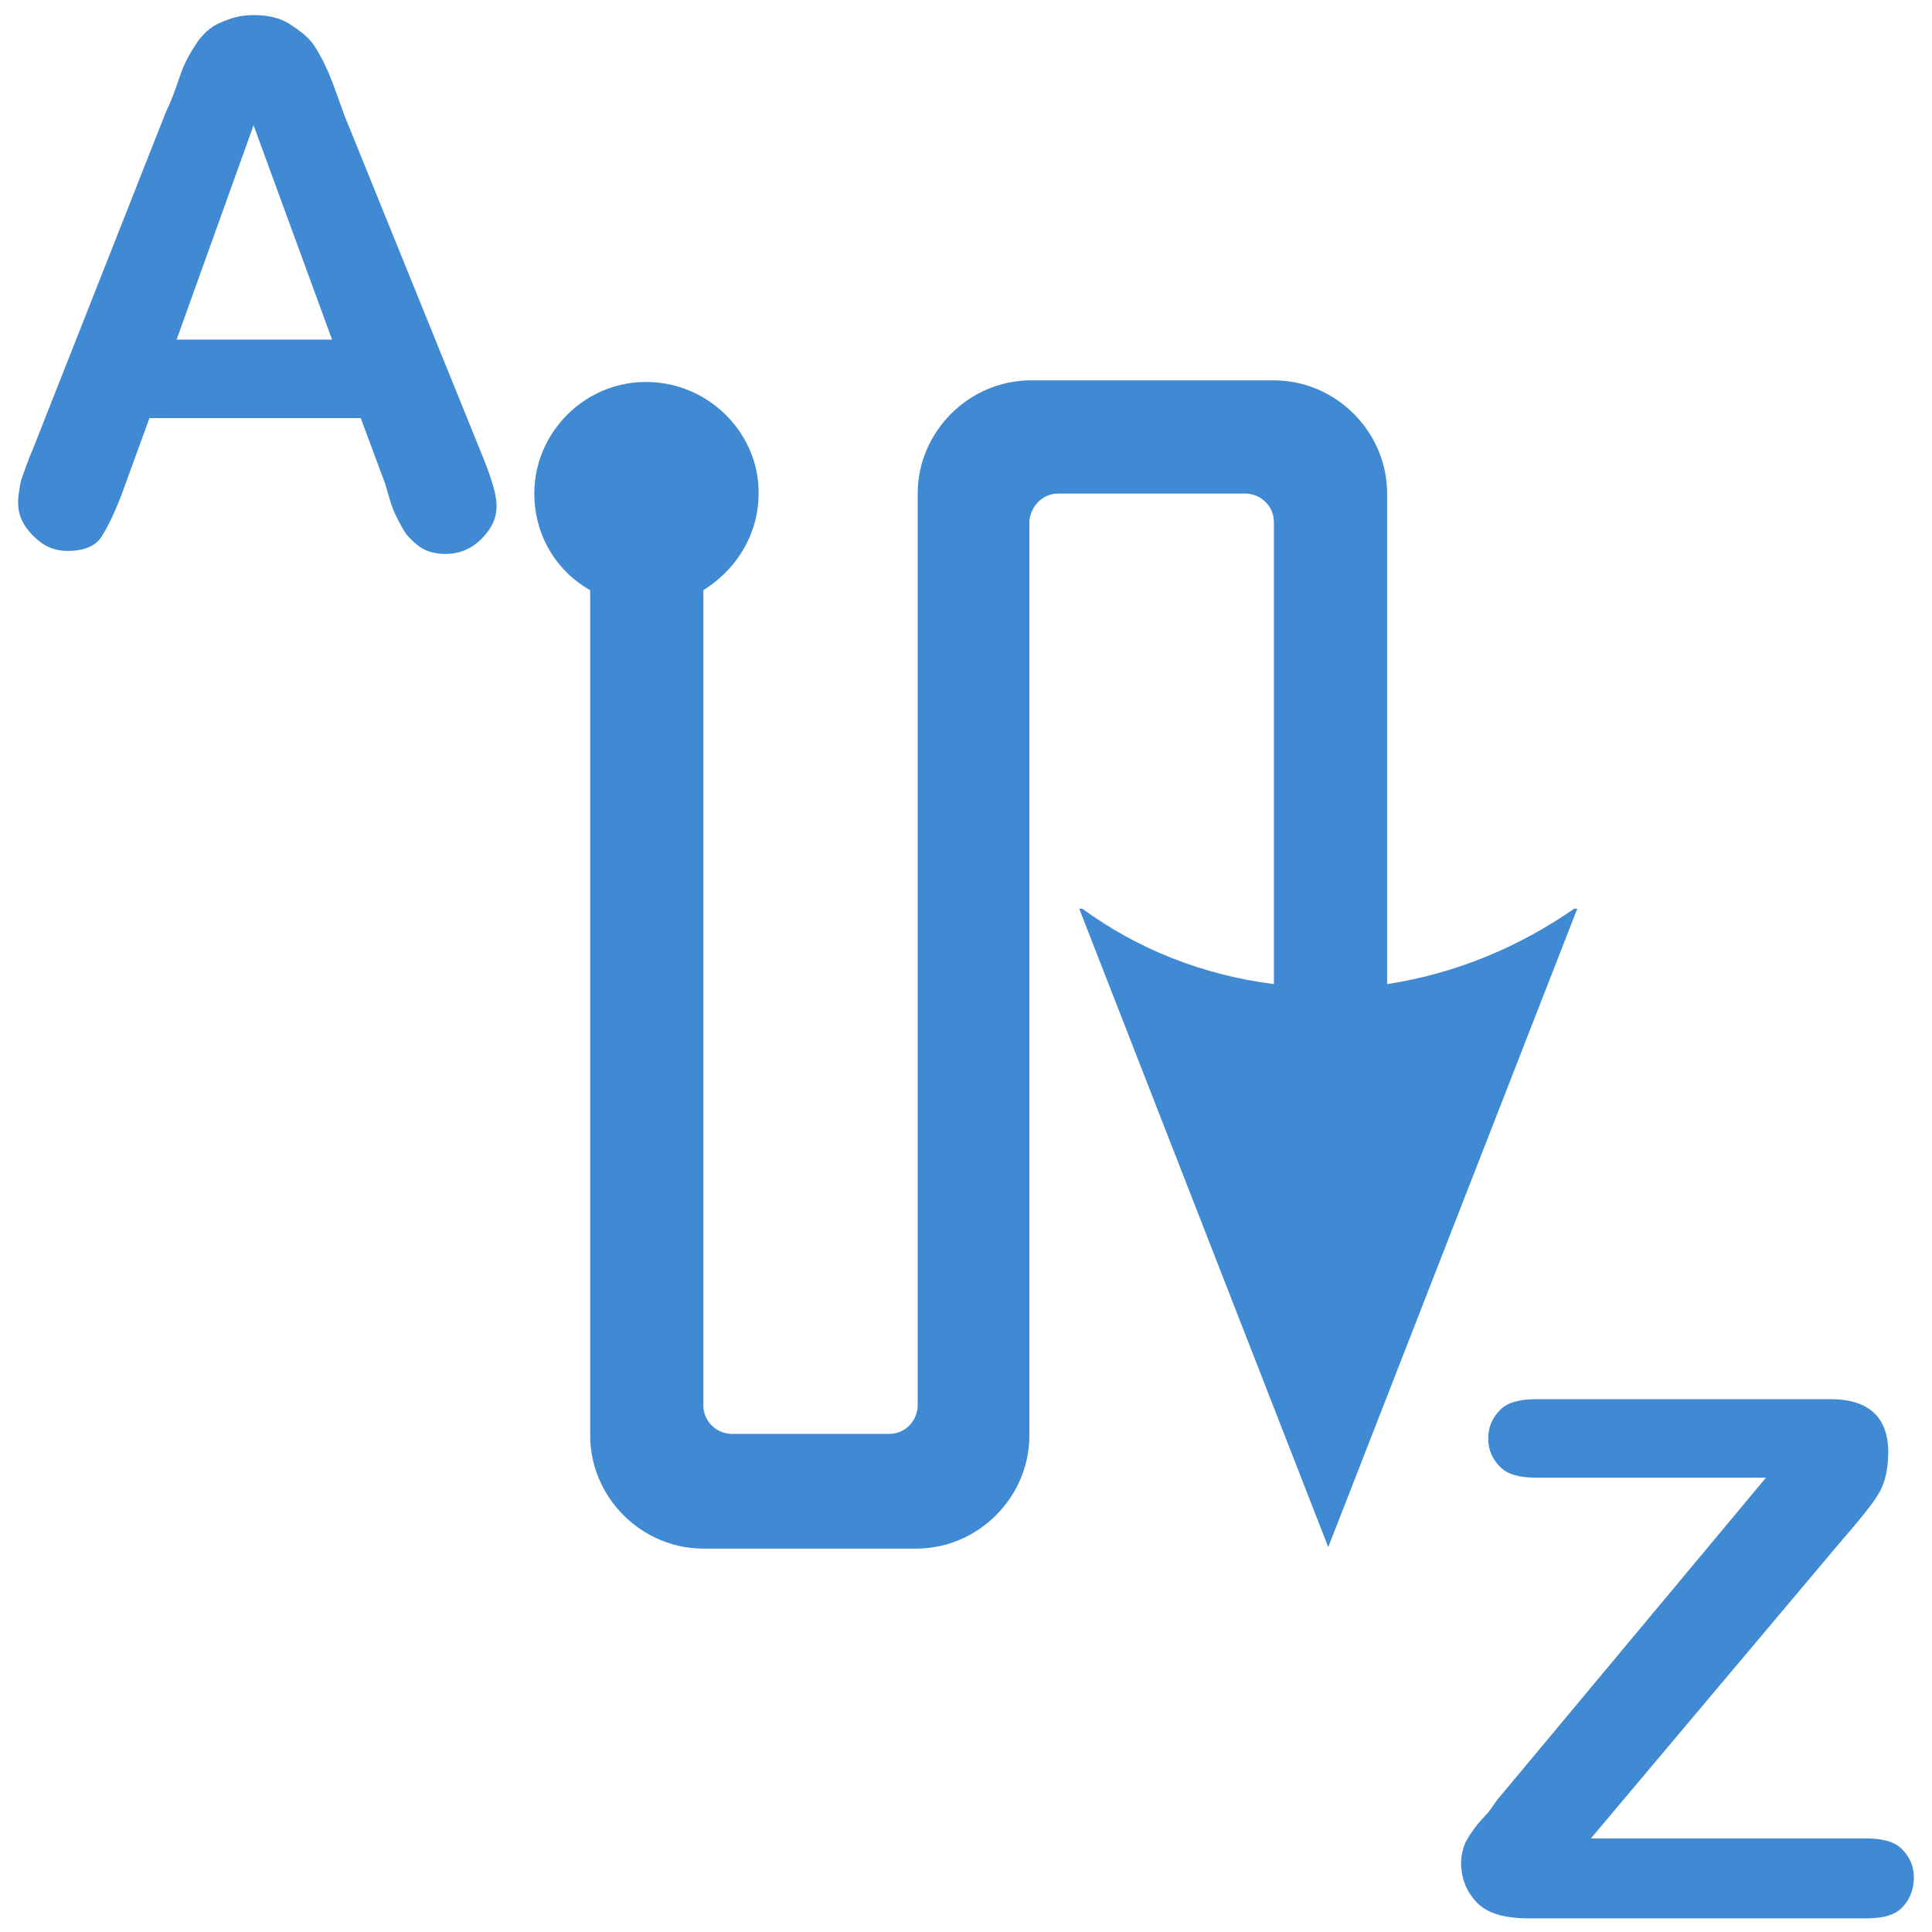 <?xml version="1.0" encoding="utf-8"?>
<!-- Generator: Adobe Illustrator 18.0.0, SVG Export Plug-In . SVG Version: 6.00 Build 0)  -->
<!DOCTYPE svg PUBLIC "-//W3C//DTD SVG 1.1//EN" "http://www.w3.org/Graphics/SVG/1.1/DTD/svg11.dtd">
<svg version="1.1"
	 id="svg13181" xmlns:dc="http://purl.org/dc/elements/1.1/" xmlns:cc="http://creativecommons.org/ns#" xmlns:rdf="http://www.w3.org/1999/02/22-rdf-syntax-ns#" xmlns:svg="http://www.w3.org/2000/svg" xmlns:sodipodi="http://sodipodi.sourceforge.net/DTD/sodipodi-0.dtd" xmlns:inkscape="http://www.inkscape.org/namespaces/inkscape" sodipodi:docname="order_az_ul2dr_v.svg" inkscape:version="0.91 r13725"
	 xmlns="http://www.w3.org/2000/svg" xmlns:xlink="http://www.w3.org/1999/xlink" x="0px" y="0px" viewBox="0 0 128 128"
	 enable-background="new 0 0 128 128" xml:space="preserve">
<defs>
	
	<inkscape:path-effect  id="path-effect16072" effect="spiro" is_visible="true"></inkscape:path-effect>
	<inkscape:path-effect  id="path-effect13279" effect="spiro" is_visible="true"></inkscape:path-effect>
	<inkscape:path-effect  id="path-effect13267" effect="spiro" is_visible="true"></inkscape:path-effect>
	<inkscape:path-effect  id="path-effect13263" effect="spiro" is_visible="true"></inkscape:path-effect>
</defs>
<sodipodi:namedview  id="base" inkscape:cy="48.66913" inkscape:cx="17.494202" inkscape:zoom="3.2539063" showgrid="true" pagecolor="#ffffff" borderopacity="1.0" bordercolor="#666666" inkscape:bbox-paths="true" inkscape:snap-object-midpoints="true" inkscape:snap-bbox-midpoints="true" inkscape:grid-bbox="true" inkscape:document-units="px" inkscape:current-layer="layer1" inkscape:window-maximized="1" inkscape:window-y="-8" inkscape:window-x="-8" inkscape:snap-to-guides="false" inkscape:window-width="1920" inkscape:snap-bbox="true" inkscape:pageshadow="2" inkscape:window-height="1018" inkscape:pageopacity="0.0" inkscape:snap-global="false">
	<inkscape:grid  type="xygrid" id="grid13259"></inkscape:grid>
</sodipodi:namedview>
<g>
	<path fill="#4089D3" d="M70.1,32.7h12.4c1,0,1.9,0.8,1.9,1.9v30.6c-4.7-0.6-9-2.3-12.7-5h-0.2L88,102.5l16.5-42.3h-0.2
		c-3.6,2.5-7.8,4.3-12.4,5V32.7v0c0-4.1-3.4-7.5-7.5-7.5h0H68.3h0c-4.1,0-7.5,3.4-7.5,7.5v0.6v59.8c0,1-0.8,1.9-1.9,1.9H48.5
		c-1,0-1.9-0.8-1.9-1.9v-54c2.4-1.5,4-4.2,3.6-7.4c-0.4-3-2.7-5.5-5.7-6.2c-4.8-1.1-9.1,2.6-9.1,7.2c0,2.7,1.4,5.1,3.7,6.4v55.4v0.6
		c0,4.1,3.4,7.5,7.5,7.5h0h14.1h0c4.1,0,7.5-3.4,7.5-7.5v0V34.5C68.3,33.5,69.1,32.7,70.1,32.7z"/>
	<g>
		<path fill="#4089D3" d="M25.5,32l-1.6-4.3h-14l-1.6,4.4c-0.6,1.7-1.2,2.9-1.6,3.5s-1.2,0.9-2.2,0.9c-0.9,0-1.6-0.3-2.3-1
			s-1-1.4-1-2.2c0-0.5,0.1-1,0.2-1.5c0.2-0.5,0.4-1.2,0.8-2.1l8.8-22.3c0.3-0.6,0.6-1.4,0.9-2.3s0.7-1.6,1.1-2.2s0.9-1.1,1.6-1.4
			S15.9,1,16.8,1c1,0,1.8,0.2,2.4,0.6s1.2,0.8,1.6,1.4s0.7,1.2,1,1.9s0.6,1.6,1,2.7l9,22.2c0.7,1.7,1.1,2.9,1.1,3.7
			c0,0.8-0.3,1.5-1,2.2s-1.5,1-2.4,1c-0.5,0-1-0.1-1.4-0.3s-0.7-0.5-1-0.8s-0.6-0.9-0.9-1.5S25.7,32.6,25.5,32z M11.7,22.5H22
			L16.8,8.3L11.7,22.5z"/>
	</g>
	<g>
		<path fill="#4089D3" d="M99.4,119l17.6-21.1h-15.2c-1.1,0-1.9-0.2-2.4-0.7s-0.8-1.1-0.8-1.9c0-0.8,0.3-1.4,0.8-1.9
			s1.3-0.7,2.4-0.7h19.5c2.5,0,3.8,1.2,3.8,3.5c0,1.1-0.2,2-0.6,2.7s-1.3,1.8-2.6,3.3l-16.5,19.6h18.2c1.1,0,1.9,0.2,2.4,0.7
			s0.8,1.1,0.8,1.9c0,0.8-0.3,1.5-0.8,2s-1.3,0.7-2.4,0.7h-22.3c-1.5,0-2.7-0.3-3.4-1s-1.1-1.6-1.1-2.7c0-0.4,0.1-0.8,0.2-1.1
			s0.3-0.6,0.5-0.9s0.5-0.7,0.9-1.1S99.1,119.3,99.4,119z"/>
	</g>
</g>
</svg>
